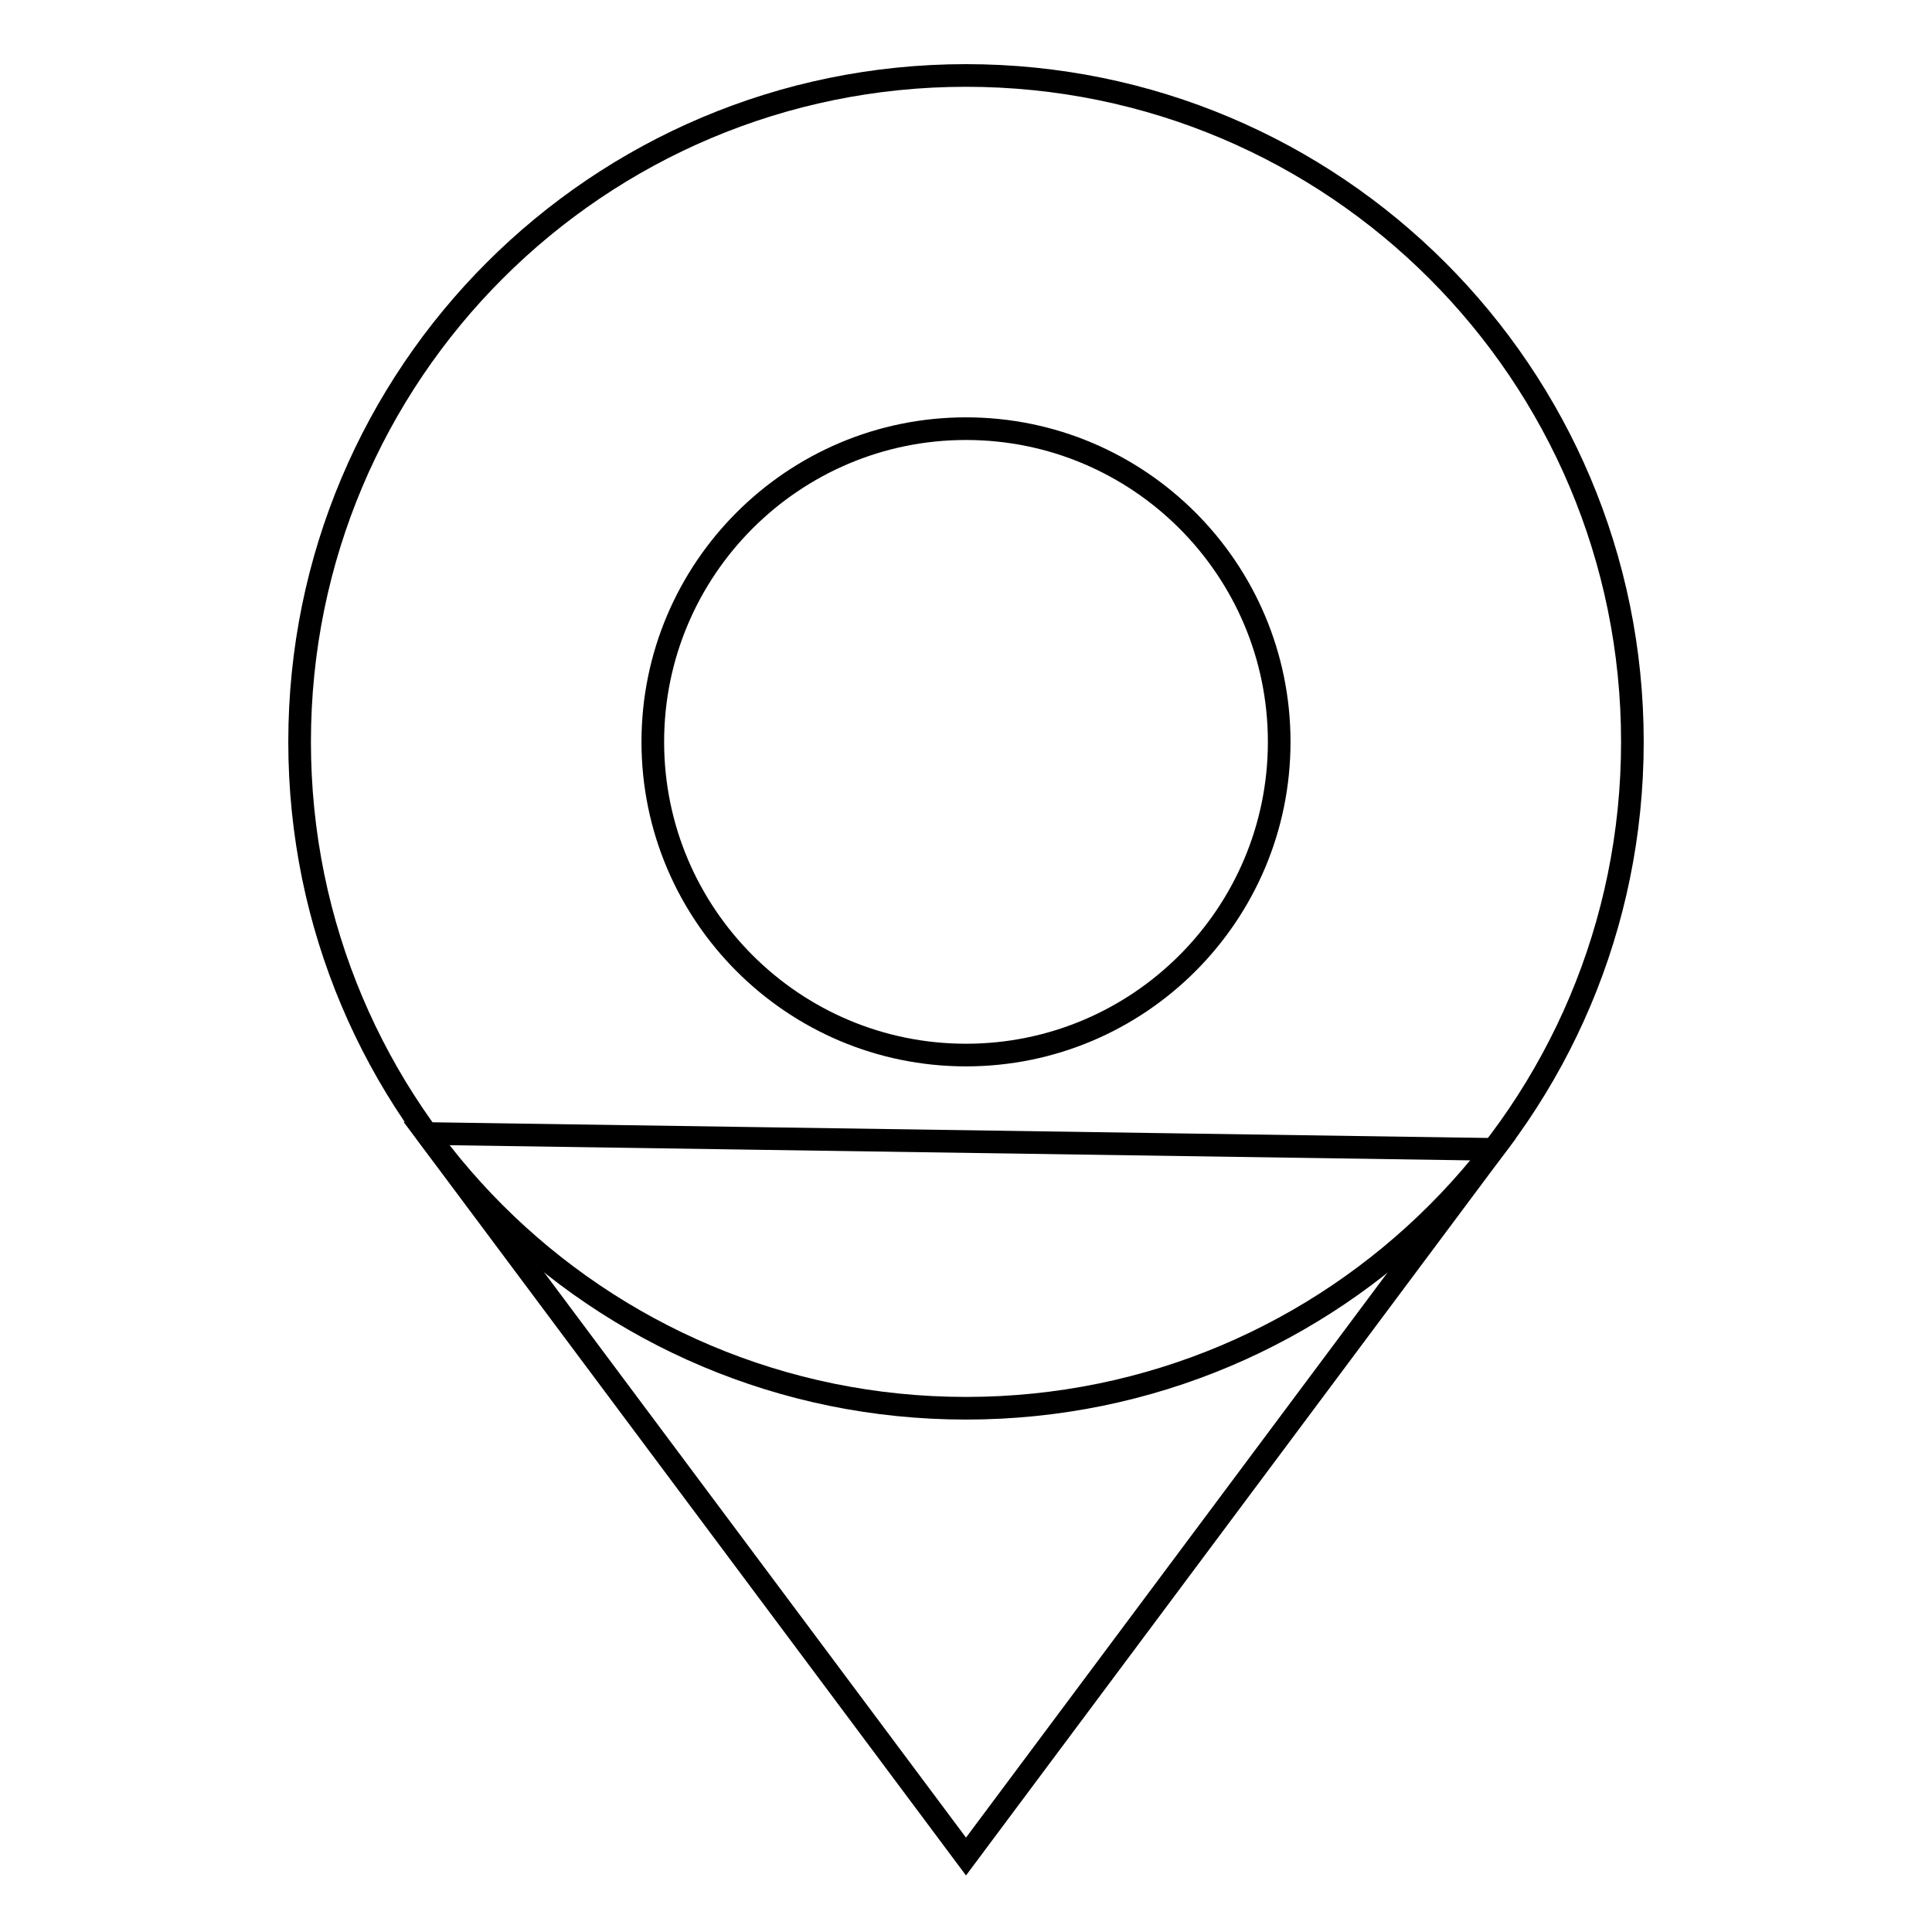 <?xml version="1.0" encoding="utf-8"?>
<!-- Svg Vector Icons : http://www.onlinewebfonts.com/icon -->
<!DOCTYPE svg PUBLIC "-//W3C//DTD SVG 1.1//EN" "http://www.w3.org/Graphics/SVG/1.1/DTD/svg11.dtd">
<svg version="1.1" xmlns="http://www.w3.org/2000/svg" xmlns:xlink="http://www.w3.org/1999/xlink" x="0px" y="0px" viewBox="0 0 256 256" enable-background="new 0 0 256 256" xml:space="preserve">
<g><g><path stroke-width="3" fill-opacity="0" stroke="#000000"  d="M128,10c-48.8,0-88.3,39.5-88.3,88.3s39.5,88.3,88.3,88.3s88.3-39.5,88.3-88.3S176.8,10,128,10 M128,139.8c-22.9,0-41.5-18.6-41.5-41.5c0-22.9,18.6-41.5,41.5-41.5c22.9,0,41.5,18.6,41.5,41.5C169.5,121.2,150.9,139.8,128,139.8"/><path stroke-width="3" fill-opacity="0" stroke="#000000"  d="M56.5,150.2L128,246l69.9-93.7L56.5,150.2z"/></g></g>
</svg>